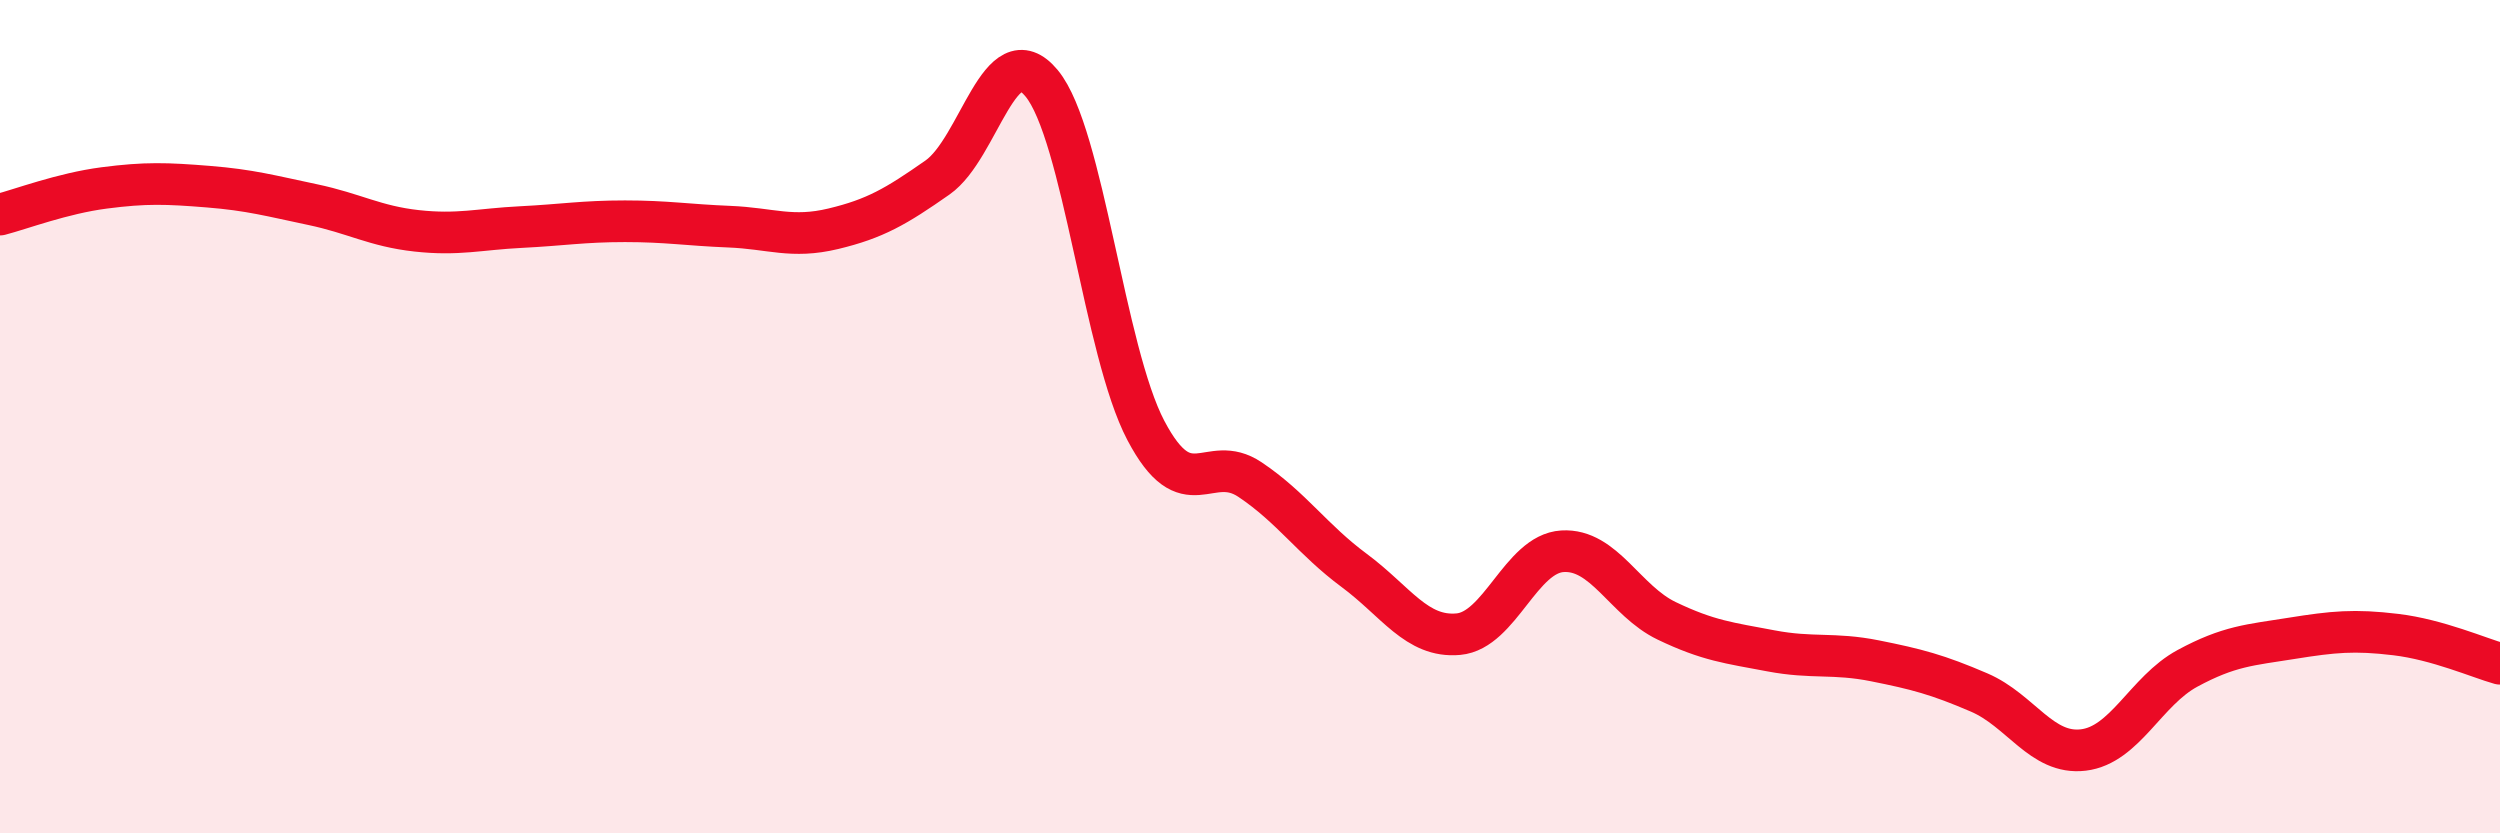
    <svg width="60" height="20" viewBox="0 0 60 20" xmlns="http://www.w3.org/2000/svg">
      <path
        d="M 0,5.15 C 0.5,5.02 1.5,4.64 2.5,4.51 C 3.5,4.38 4,4.4 5,4.48 C 6,4.56 6.5,4.7 7.5,4.91 C 8.5,5.12 9,5.43 10,5.54 C 11,5.65 11.5,5.5 12.5,5.45 C 13.5,5.4 14,5.31 15,5.31 C 16,5.31 16.5,5.4 17.5,5.44 C 18.5,5.48 19,5.73 20,5.49 C 21,5.25 21.5,4.96 22.5,4.26 C 23.5,3.56 24,0.79 25,2 C 26,3.21 26.5,8.43 27.5,10.33 C 28.5,12.23 29,10.84 30,11.51 C 31,12.18 31.5,12.95 32.5,13.69 C 33.5,14.43 34,15.31 35,15.22 C 36,15.13 36.5,13.29 37.5,13.23 C 38.5,13.17 39,14.42 40,14.9 C 41,15.38 41.5,15.43 42.5,15.62 C 43.5,15.81 44,15.66 45,15.86 C 46,16.06 46.5,16.19 47.5,16.62 C 48.5,17.05 49,18.12 50,18 C 51,17.88 51.5,16.58 52.5,16.04 C 53.5,15.5 54,15.48 55,15.32 C 56,15.16 56.5,15.11 57.5,15.23 C 58.5,15.35 59.5,15.79 60,15.93L60 20L0 20Z"
        fill="#EB0A25"
        opacity="0.1"
        stroke-linecap="round"
        stroke-linejoin="round"
      />
      <path
        d="M 0,5.15 C 0.5,5.02 1.5,4.64 2.5,4.51 C 3.5,4.38 4,4.4 5,4.48 C 6,4.56 6.5,4.7 7.5,4.91 C 8.5,5.12 9,5.43 10,5.54 C 11,5.65 11.5,5.5 12.5,5.45 C 13.5,5.4 14,5.31 15,5.31 C 16,5.31 16.5,5.4 17.5,5.44 C 18.5,5.48 19,5.73 20,5.49 C 21,5.25 21.5,4.96 22.5,4.26 C 23.5,3.56 24,0.79 25,2 C 26,3.21 26.5,8.43 27.5,10.33 C 28.5,12.23 29,10.84 30,11.51 C 31,12.18 31.5,12.95 32.5,13.69 C 33.5,14.43 34,15.31 35,15.22 C 36,15.13 36.5,13.29 37.5,13.23 C 38.5,13.17 39,14.42 40,14.9 C 41,15.38 41.5,15.43 42.5,15.62 C 43.5,15.81 44,15.66 45,15.86 C 46,16.06 46.5,16.19 47.5,16.62 C 48.5,17.05 49,18.12 50,18 C 51,17.88 51.5,16.58 52.5,16.04 C 53.5,15.5 54,15.48 55,15.32 C 56,15.16 56.5,15.11 57.5,15.23 C 58.5,15.35 59.5,15.79 60,15.93"
        stroke="#EB0A25"
        stroke-width="1"
        fill="none"
        stroke-linecap="round"
        stroke-linejoin="round"
      />
    </svg>
  
